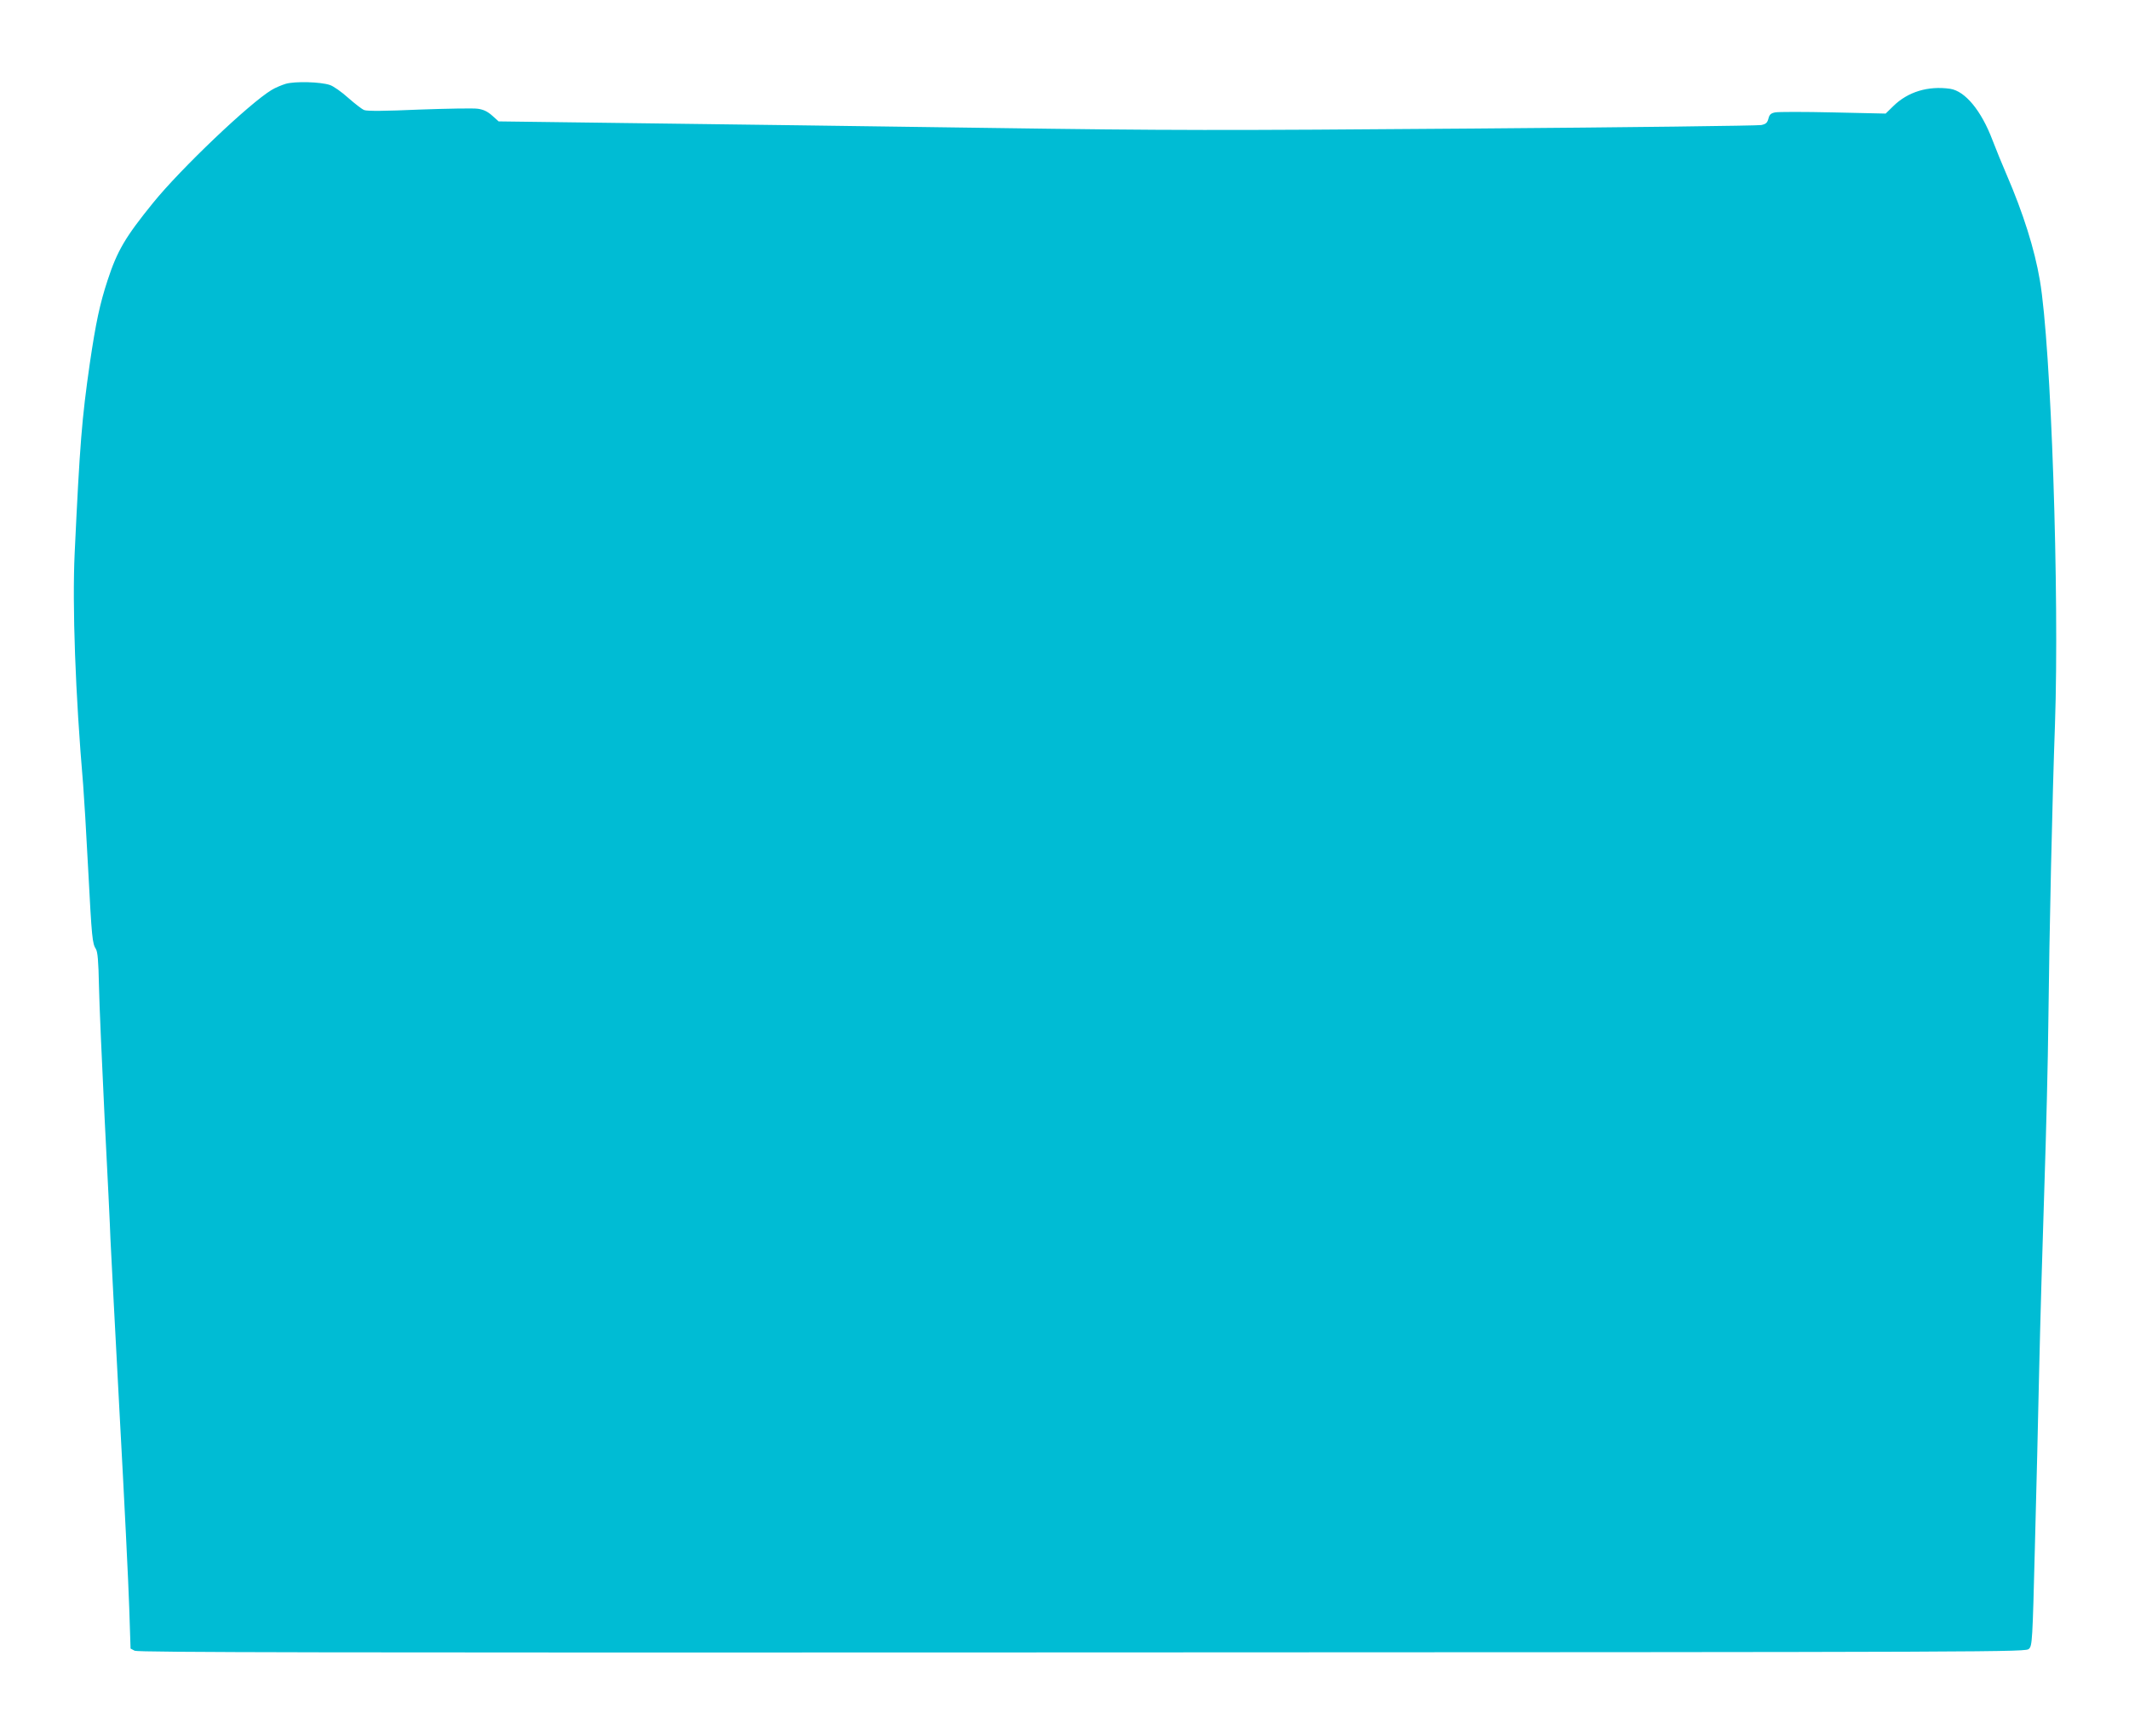 <?xml version="1.0" standalone="no"?>
<!DOCTYPE svg PUBLIC "-//W3C//DTD SVG 20010904//EN"
 "http://www.w3.org/TR/2001/REC-SVG-20010904/DTD/svg10.dtd">
<svg version="1.0" xmlns="http://www.w3.org/2000/svg"
 width="1280pt" height="1044pt" viewBox="0 0 1280 1044"
 preserveAspectRatio="xMidYMid meet">
<g transform="translate(0,1044) scale(0.1,-0.1)"
fill="#00bcd4" stroke="none">
<path d="M1718 9936 c-26 -8 -64 -24 -85 -37 -133 -80 -544 -471 -712 -678
-168 -207 -216 -289 -274 -466 -47 -143 -71 -256 -107 -500 -48 -334 -60 -482
-91 -1140 -15 -317 4 -849 51 -1395 5 -63 19 -290 30 -505 22 -420 25 -448 47
-483 10 -17 15 -71 18 -220 2 -108 18 -467 34 -797 17 -330 33 -656 35 -725 3
-69 28 -541 55 -1050 28 -509 54 -1035 58 -1170 l8 -244 25 -13 c20 -10 1146
-12 5697 -10 5658 2 5672 2 5692 22 19 19 21 46 35 605 9 322 20 806 26 1075
6 270 20 760 31 1090 11 330 22 778 24 995 6 549 24 1355 40 1795 27 782 -23
2274 -91 2670 -32 188 -100 403 -200 635 -25 57 -63 151 -85 208 -67 177 -164
294 -254 308 -133 19 -255 -18 -343 -105 l-45 -44 -316 7 c-174 4 -331 4 -349
0 -25 -5 -34 -13 -40 -38 -7 -25 -15 -32 -43 -38 -19 -4 -797 -14 -1729 -21
-1537 -12 -1811 -12 -2935 4 -682 10 -1620 22 -2084 28 l-843 11 -38 34 c-28
25 -52 37 -87 42 -26 4 -185 1 -353 -5 -202 -9 -313 -10 -330 -3 -14 5 -57 39
-97 74 -39 35 -88 70 -110 77 -57 19 -209 23 -265 7z"/>
</g>
</svg>
